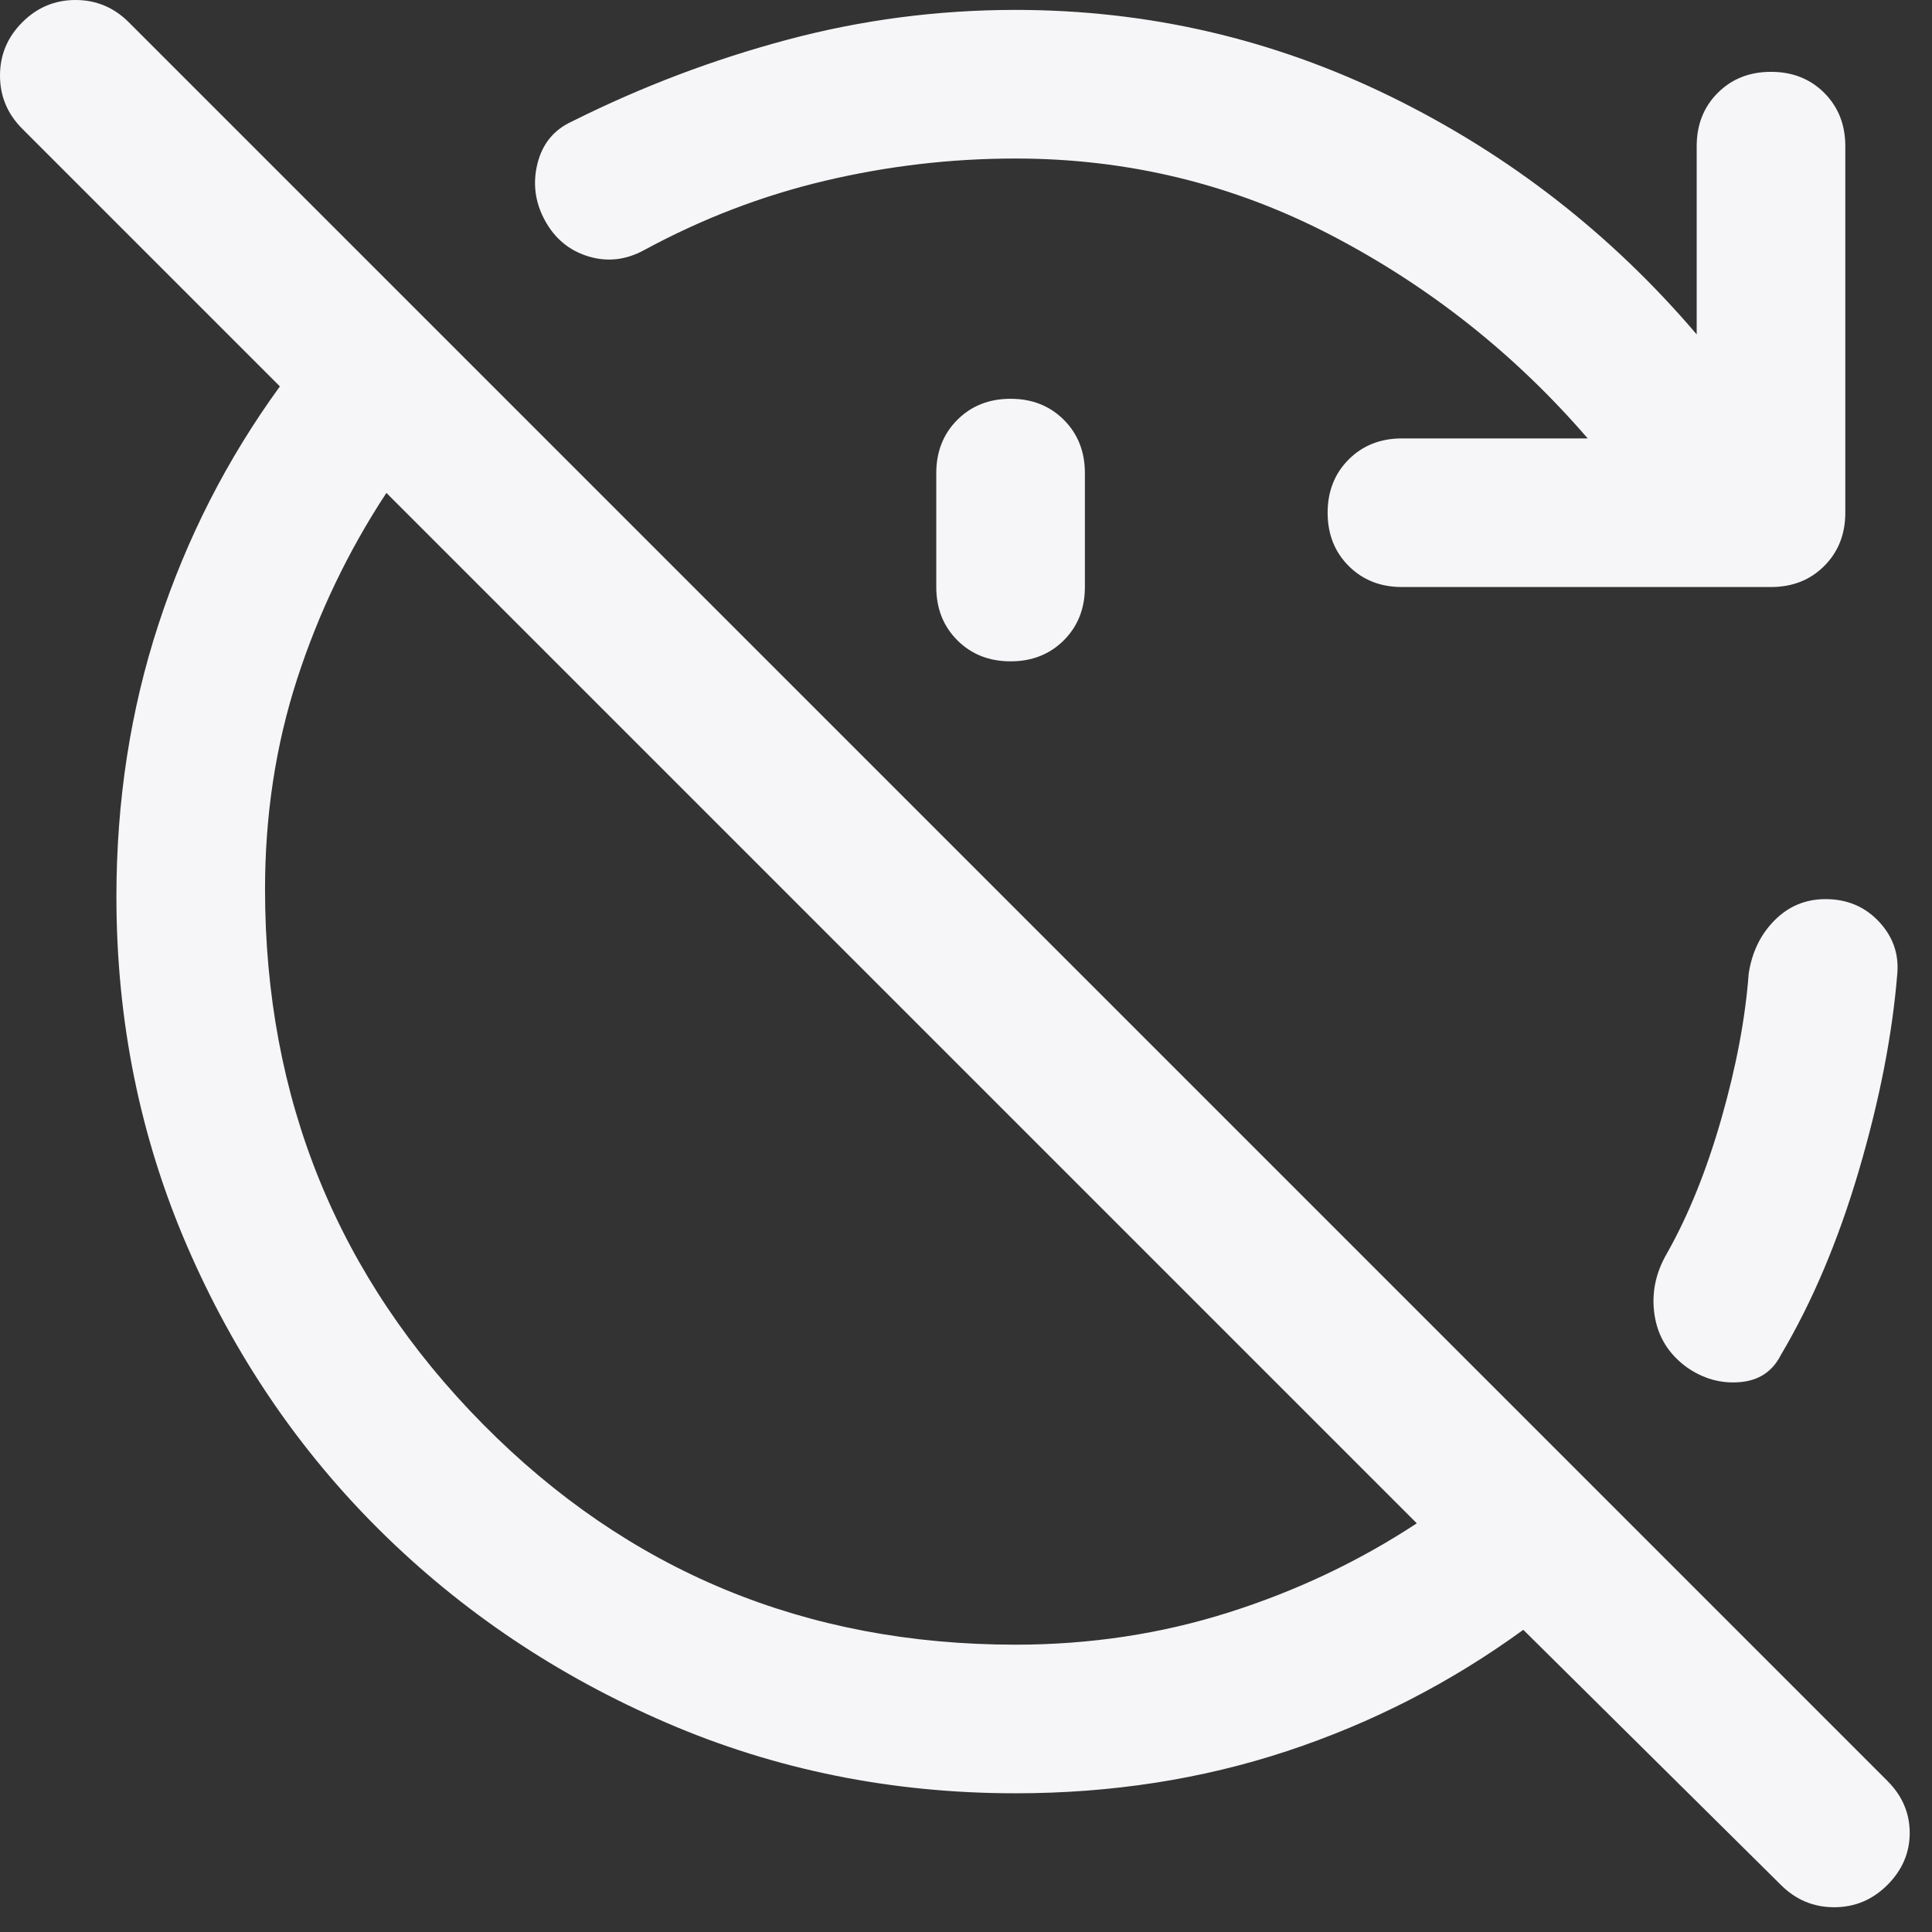 <svg width="39" height="39" viewBox="0 0 39 39" fill="none" xmlns="http://www.w3.org/2000/svg">
<rect x="0" y="0" width="39" height="39" fill="#333333" stroke="none"/>
<path d="M35.95 38.05L30.75 32.9C29.283 33.967 27.692 34.783 25.975 35.35C24.258 35.917 22.433 36.2 20.5 36.2C18 36.2 15.65 35.725 13.45 34.775C11.25 33.825 9.325 32.533 7.675 30.9C6.025 29.267 4.725 27.35 3.775 25.15C2.825 22.95 2.35 20.6 2.35 18.1C2.35 16.167 2.633 14.333 3.2 12.6C3.767 10.867 4.583 9.267 5.65 7.8L0.45 2.6C0.15 2.3 0 1.942 0 1.525C0 1.108 0.15 0.75 0.45 0.45C0.75 0.15 1.108 0 1.525 0C1.942 0 2.3 0.15 2.6 0.45L38.1 35.95C38.4 36.25 38.55 36.6 38.55 37C38.55 37.4 38.4 37.75 38.1 38.05C37.8 38.35 37.442 38.5 37.025 38.5C36.608 38.5 36.25 38.35 35.95 38.05ZM20.5 33.2C22 33.2 23.433 32.983 24.8 32.55C26.167 32.117 27.433 31.517 28.6 30.75L7.8 9.95C7.033 11.117 6.433 12.367 6 13.7C5.567 15.033 5.35 16.45 5.35 17.95C5.35 22.183 6.817 25.783 9.75 28.75C12.683 31.717 16.267 33.2 20.5 33.2ZM28.3 11.85C27.867 11.85 27.508 11.708 27.225 11.425C26.942 11.142 26.8 10.783 26.8 10.35C26.8 9.917 26.942 9.558 27.225 9.275C27.508 8.992 27.867 8.85 28.3 8.85H32.05C30.583 7.15 28.858 5.783 26.875 4.75C24.892 3.717 22.767 3.2 20.5 3.2C19.2 3.2 17.917 3.35 16.65 3.65C15.383 3.95 14.167 4.417 13 5.05C12.633 5.25 12.258 5.292 11.875 5.175C11.492 5.058 11.2 4.817 11 4.45C10.8 4.083 10.75 3.7 10.85 3.3C10.95 2.9 11.183 2.617 11.55 2.45C12.95 1.75 14.4 1.2 15.9 0.8C17.4 0.4 18.933 0.2 20.5 0.2C23.167 0.2 25.692 0.783 28.075 1.95C30.458 3.117 32.517 4.717 34.25 6.75V2.95C34.25 2.517 34.392 2.158 34.675 1.875C34.958 1.592 35.317 1.45 35.75 1.45C36.183 1.45 36.542 1.592 36.825 1.875C37.108 2.158 37.25 2.517 37.25 2.95V10.35C37.25 10.783 37.108 11.142 36.825 11.425C36.542 11.708 36.183 11.85 35.75 11.85H28.3ZM20.4 13.35C19.967 13.35 19.608 13.208 19.325 12.925C19.042 12.642 18.9 12.283 18.9 11.85V9.55C18.9 9.117 19.042 8.758 19.325 8.475C19.608 8.192 19.967 8.05 20.4 8.05C20.833 8.05 21.192 8.192 21.475 8.475C21.758 8.758 21.9 9.117 21.9 9.55V11.85C21.9 12.283 21.758 12.642 21.475 12.925C21.192 13.208 20.833 13.35 20.4 13.35ZM34.05 27.6C33.683 27.333 33.467 26.983 33.4 26.55C33.333 26.117 33.417 25.7 33.65 25.3C34.083 24.533 34.45 23.625 34.75 22.575C35.05 21.525 35.233 20.55 35.3 19.65C35.367 19.217 35.542 18.858 35.825 18.575C36.108 18.292 36.45 18.15 36.85 18.15C37.283 18.15 37.642 18.3 37.925 18.6C38.208 18.9 38.333 19.25 38.3 19.65C38.2 20.883 37.942 22.208 37.525 23.625C37.108 25.042 36.583 26.283 35.95 27.35C35.783 27.683 35.508 27.867 35.125 27.9C34.742 27.933 34.383 27.833 34.05 27.6Z" fill="#F6F6F8"/>
</svg>
